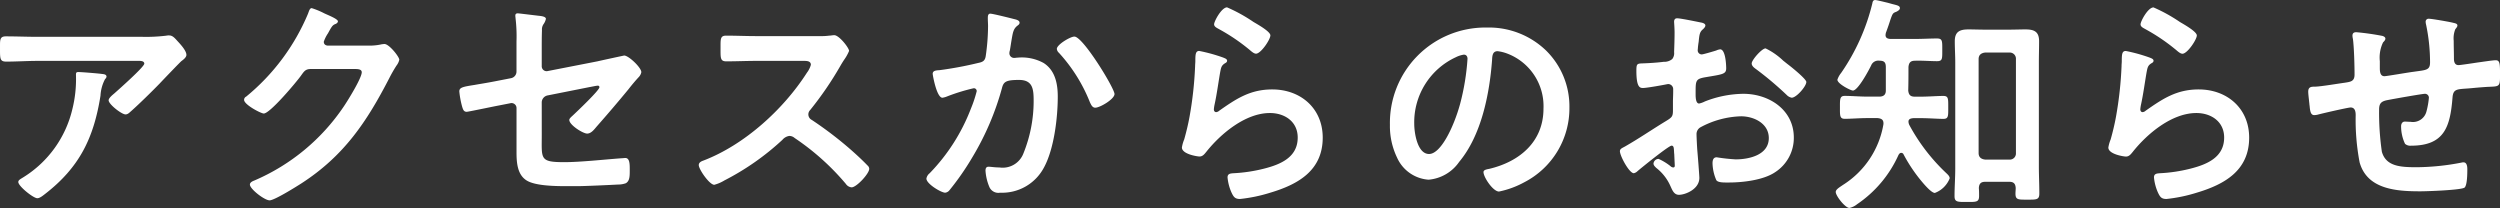 <svg xmlns="http://www.w3.org/2000/svg" width="345.408" height="28.736" viewBox="0 0 345.408 28.736">
  <rect x="0" y="0" width="345.408" height="28.736" fill="#333333" stroke="none"/>
  <path id="パス_3962" data-name="パス 3962" d="M14.112-16.864c-.32,0-.32.16-.32.416a17.162,17.162,0,0,1-.512,4.768A15.158,15.158,0,0,1,6.592-2.368c-.448.288-.768.416-.768.7,0,.576,2.08,2.24,2.624,2.24C8.8.576,9.248.192,9.5,0c4.768-3.68,6.752-7.744,7.68-13.6a5.491,5.491,0,0,1,.64-2.3.488.488,0,0,0,.192-.32c0-.352-.448-.352-.672-.384C16.864-16.672,14.528-16.864,14.112-16.864Zm-5.6-4.864c-1.472,0-2.944-.064-4.416-.064-.736,0-.8.384-.8,1.216v.64c0,1.28.032,1.632.864,1.632,1.44,0,2.88-.1,4.352-.1H22.24c.288,0,.992-.064.992.384s-3.552,3.584-4.128,4.1c-.224.192-.8.64-.8.96,0,.544,1.792,1.952,2.336,1.952.32,0,.544-.256.768-.448,1.184-1.056,2.848-2.688,3.968-3.84.384-.416,2.784-2.912,2.976-3.072.256-.192.7-.512.7-.864,0-.576-.8-1.44-1.184-1.856s-.7-.832-1.184-.832a1.691,1.691,0,0,0-.416.032,22.963,22.963,0,0,1-3.328.16Zm40.064,1.216c-.32-.032-.544-.192-.544-.544a4.846,4.846,0,0,1,.576-1.152c.544-.992.64-1.152,1.088-1.312.128-.064.288-.192.288-.352,0-.352-1.632-.96-1.92-1.12a10.675,10.675,0,0,0-1.7-.7c-.288,0-.384.448-.512.768a29.581,29.581,0,0,1-8.544,11.456.5.5,0,0,0-.288.448c0,.672,2.336,1.888,2.72,1.888.864,0,4.544-4.384,5.152-5.248.416-.576.608-.9,1.344-.9h6.08c.448,0,.96.032.96.448,0,.8-1.92,3.9-2.464,4.7A28.356,28.356,0,0,1,38.464-1.888c-.256.1-.64.256-.64.576,0,.608,2.016,2.176,2.72,2.176.672,0,3.68-1.888,4.384-2.336,5.888-3.808,9.024-8.48,12.16-14.56a18.84,18.84,0,0,1,.992-1.728,2.031,2.031,0,0,0,.384-.8c0-.416-1.408-2.176-2.048-2.176-.128,0-.256.032-.352.032a7.608,7.608,0,0,1-1.792.192Zm29.568,7.9a1,1,0,0,1,.832-1.024l5.792-1.152c.224-.032.928-.192,1.12-.192a.2.2,0,0,1,.224.224c0,.416-3.072,3.328-3.584,3.808-.224.224-.576.48-.576.7,0,.7,1.888,1.888,2.464,1.888.544,0,.96-.544,1.28-.928,1.5-1.7,2.976-3.424,4.448-5.216.448-.576.928-1.152,1.44-1.7a1.348,1.348,0,0,0,.32-.64c0-.64-1.76-2.3-2.368-2.3-.032,0-3.264.7-3.68.8l-6.88,1.344a.673.673,0,0,1-.832-.672v-2.208c0-.928,0-1.824.032-2.752a1.286,1.286,0,0,1,.256-.9,2.033,2.033,0,0,0,.288-.672c0-.32-.608-.384-.832-.416-.352-.032-2.88-.352-3.04-.352-.256,0-.352.1-.352.32,0,.128.032.288.032.384a21.074,21.074,0,0,1,.128,3.2v4.128a.93.93,0,0,1-.768.928l-2.3.448c-1.152.224-2.016.352-2.72.48-1.632.256-2.112.352-2.112.9a12.439,12.439,0,0,0,.384,2.08c.128.416.224.736.64.736.192,0,3.84-.768,4.384-.864l1.632-.32a.687.687,0,0,1,.864.672v6.048c0,1.44.1,3.04,1.28,3.872,1.056.768,3.616.864,5.536.864H83.04c1.056,0,4.48-.16,5.664-.224A3.072,3.072,0,0,0,89.76-1.5c.576-.32.544-1.088.544-1.888,0-.736,0-1.6-.608-1.6-.128,0-.32.032-.448.032-2.3.16-5.7.544-8,.544-3.424,0-3.1-.448-3.1-3.776Zm29.632-9.216c-1.408,0-2.784-.064-4.16-.064-.8,0-.768.48-.768,1.6,0,1.472-.064,1.952.8,1.952,1.376,0,2.752-.064,4.128-.064H114.4c.48,0,.928.064.928.544a3.161,3.161,0,0,1-.544,1.088c-3.232,5.056-8.608,9.952-14.272,12.128-.288.1-.672.256-.672.64,0,.576,1.472,2.72,2.144,2.72a5.36,5.36,0,0,0,1.408-.608,35.622,35.622,0,0,0,8-5.6,1.533,1.533,0,0,1,.96-.544,1.127,1.127,0,0,1,.736.288,34.034,34.034,0,0,1,7.072,6.336,1.07,1.07,0,0,0,.8.48c.672,0,2.432-1.888,2.432-2.56a.611.611,0,0,0-.224-.448c-.736-.768-1.536-1.5-2.3-2.176a51.387,51.387,0,0,0-5.408-4.128.855.855,0,0,1-.48-.768.874.874,0,0,1,.256-.608,46.39,46.39,0,0,0,4.16-6.08c.128-.224.32-.544.512-.832a6.194,6.194,0,0,0,.7-1.248c0-.416-1.376-2.176-2.048-2.176-.192,0-.512.064-.7.064a8.6,8.6,0,0,1-1.376.064Zm43.968.064c-.576,0-2.432,1.12-2.432,1.7a.828.828,0,0,0,.288.544,22.231,22.231,0,0,1,4.288,6.848c.16.32.32.736.736.736.64,0,2.656-1.184,2.656-1.888C157.28-14.624,152.928-21.76,151.744-21.76Zm-11.616-3.168c-.352,0-.352.384-.352.64,0,.384.032.736.032,1.088a29.508,29.508,0,0,1-.32,4.128c-.1.672-.416.832-1.056.96a50.054,50.054,0,0,1-5.312.992c-.416.032-.96.032-.96.512,0,.16.544,3.3,1.344,3.3a2.656,2.656,0,0,0,.672-.192,26.113,26.113,0,0,1,3.648-1.12.387.387,0,0,1,.416.416,17.56,17.56,0,0,1-.8,2.4,26.263,26.263,0,0,1-5.7,8.928,1.2,1.2,0,0,0-.448.736c0,.736,2.048,1.952,2.592,1.952a.878.878,0,0,0,.576-.32,36.8,36.8,0,0,0,3.2-4.608,37.848,37.848,0,0,0,4.064-9.5c.224-.9.544-1.152,2.368-1.152,1.92,0,2.016,1.312,2.016,2.912A19.273,19.273,0,0,1,144.7-5.632a3.065,3.065,0,0,1-3.328,1.952c-.64,0-1.184-.1-1.5-.1s-.416.224-.416.544A6.944,6.944,0,0,0,140-.96a1.354,1.354,0,0,0,1.472.768,6.539,6.539,0,0,0,6.048-3.456c1.408-2.56,1.92-6.88,1.92-9.824,0-1.76-.352-3.616-1.952-4.64a6.271,6.271,0,0,0-3.648-.736c-.128,0-.256.032-.384.032a.646.646,0,0,1-.7-.672,1.361,1.361,0,0,1,.064-.352c.1-.544.16-.992.224-1.376.192-1.12.256-1.632.864-2.08.128-.1.256-.192.256-.384,0-.352-.544-.448-.8-.512C142.88-24.32,140.448-24.928,140.128-24.928Zm28.864,5.152c-.512,0-.544.48-.544,1.408,0,.224-.032.448-.032.7a51.114,51.114,0,0,1-.768,6.976c-.192,1.056-.448,2.112-.736,3.136a4.916,4.916,0,0,0-.32,1.12c0,.928,2.144,1.248,2.432,1.248.448,0,.7-.352.96-.672C172-8.384,175.392-11.2,178.752-11.2c2.048,0,3.84,1.184,3.84,3.392,0,2.72-2.368,3.712-4.64,4.288a21.378,21.378,0,0,1-4.256.64c-.416.032-.8.064-.8.576a6.659,6.659,0,0,0,.544,2.08c.288.608.48.9,1.184.9a21.39,21.39,0,0,0,4.16-.864c3.872-1.152,7.264-3.072,7.264-7.616,0-4.032-3.04-6.656-6.976-6.656-3.04,0-4.96,1.28-7.328,2.944a.714.714,0,0,1-.416.192c-.224,0-.32-.192-.32-.384a4.855,4.855,0,0,1,.1-.672c.32-1.472.512-2.976.768-4.448.128-.64.16-.928.672-1.248.128-.064.288-.16.288-.352,0-.256-.352-.352-.576-.448A22.721,22.721,0,0,0,168.992-19.776Zm2.048-3.68c0,.352.416.512.736.7a26.192,26.192,0,0,1,4.032,2.72c.256.192.672.64,1.024.64.672,0,1.984-1.952,1.984-2.528,0-.544-1.856-1.568-2.336-1.856a22.135,22.135,0,0,0-3.648-2.016C172.064-25.792,171.04-23.872,171.04-23.456Zm34.5,4.192c.352,0,.512.256.512.576a32.544,32.544,0,0,1-1.024,6.24c-.9,3.264-2.688,6.912-4.288,6.912-1.632,0-2.048-2.976-2.048-4.16a9.9,9.9,0,0,1,5.76-9.216A3.6,3.6,0,0,1,205.536-19.264Zm3.072-3.744a13.183,13.183,0,0,0-13.28,13.44,10.031,10.031,0,0,0,.992,4.544,5.158,5.158,0,0,0,4.352,3.04A5.732,5.732,0,0,0,204.9-4.448c3.072-3.68,4.192-9.376,4.544-14.048.032-.544.032-1.248.768-1.248a5.589,5.589,0,0,1,1.216.288,7.763,7.763,0,0,1,5.12,7.648c0,4.576-3.3,7.328-7.488,8.32-.32.064-.8.128-.8.448,0,.7,1.312,2.688,2.144,2.688a12.45,12.45,0,0,0,3.488-1.28,11.5,11.5,0,0,0,6.24-10.336A10.824,10.824,0,0,0,216.9-19.84,11.381,11.381,0,0,0,208.608-23.008Zm41.024,4.544a9.6,9.6,0,0,0-2.4-1.664c-.512,0-1.92,1.6-1.92,2.08,0,.352.352.608.576.768a45.817,45.817,0,0,1,4.256,3.584,1.284,1.284,0,0,0,.7.384c.64,0,2.016-1.568,2.016-2.176,0-.352-1.6-1.7-2.464-2.368C250.144-18.048,249.888-18.272,249.632-18.464ZM234.592-5.792c0,.128.032.288.032.448,0,.064.064,1.376.064,1.408,0,.128-.032.256-.224.256a.632.632,0,0,1-.384-.192,7.682,7.682,0,0,0-1.632-.992.723.723,0,0,0-.7.64c0,.256.224.448.384.608a6.475,6.475,0,0,1,1.952,2.5c.256.544.48,1.216,1.184,1.216.864,0,2.816-.768,2.816-2.336,0-.32-.224-3.2-.288-3.872-.032-.448-.1-1.728-.1-2.112a1.077,1.077,0,0,1,.512-.992,12.475,12.475,0,0,1,5.632-1.536c1.792,0,3.84.992,3.84,3.008,0,2.336-2.72,2.944-4.576,2.944a25.273,25.273,0,0,1-2.624-.288c-.48,0-.576.416-.576.832a6.205,6.205,0,0,0,.512,2.3c.16.32.832.352,1.344.352h.384c1.92,0,4.8-.32,6.432-1.44a5.633,5.633,0,0,0,2.56-4.768c0-3.84-3.424-6.048-6.976-6.048a14.962,14.962,0,0,0-5.312,1.056,3.037,3.037,0,0,1-.8.288c-.416,0-.48-.7-.48-1.248v-.448c0-1.472.064-1.7,1.248-1.92,2.432-.416,2.976-.416,2.976-1.248,0-.544-.1-2.624-.832-2.624a1.756,1.756,0,0,0-.544.16c-.32.1-1.792.544-2.016.544a.561.561,0,0,1-.544-.544c0-.128.032-.32.032-.448.032-.288.064-.544.1-.736.1-.992.128-1.376.608-1.76.128-.128.32-.32.32-.512,0-.288-.448-.384-.64-.416-.64-.128-2.784-.576-3.264-.576-.32,0-.416.224-.416.48,0,.128.064.864.064,1.5,0,.9-.032,1.792-.064,2.688a1.3,1.3,0,0,1-.256.96,1.706,1.706,0,0,1-1.184.384c-.992.128-2.112.192-3.1.224-.608.032-.672.16-.672,1.024,0,2.336.512,2.368.928,2.368.48,0,2.656-.384,3.264-.512.064,0,.128-.032.192-.032a.7.7,0,0,1,.7.736v.32c0,.48-.032.96-.032,1.44v1.088c0,.992-.128,1.024-1.344,1.76-1.76,1.088-3.456,2.24-5.248,3.264-.384.224-.736.32-.736.672,0,.64,1.28,3.04,1.92,3.04a1.007,1.007,0,0,0,.48-.256c.544-.48,4.352-3.552,4.736-3.552C234.56-6.688,234.56-6.368,234.592-5.792Zm42.976,1.024c-.576-.064-.9-.352-.9-.9V-18.656c0-.544.32-.832.9-.9h3.392a.848.848,0,0,1,.864.9V-5.664a.848.848,0,0,1-.864.9Zm3.36,3.072c.576,0,.832.256.864.864,0,.256-.032.512-.032.768,0,.864.384.832,1.632.832s1.664.032,1.664-.832c0-1.28-.064-2.528-.064-3.776V-18.176c0-.992.032-1.952.032-2.944,0-1.344-.7-1.632-1.888-1.632-.736,0-1.472.032-2.208.032h-3.456c-.736,0-1.472-.032-2.208-.032-1.216,0-1.888.32-1.888,1.632,0,.992.064,1.984.064,2.944V-3.52c0,1.28-.1,2.528-.1,3.808,0,.832.448.8,1.728.8s1.664.032,1.664-.832c0-.384,0-.736-.032-1.088.032-.608.288-.864.864-.864ZM266.944-14.3c.032-1.088.032-2.176.032-3.264.064-.608.288-.864.928-.864,1.024-.032,2.112.064,3.008.064.768,0,.736-.32.736-1.536,0-1.248.032-1.6-.736-1.6-.928,0-1.984.064-3.008.064h-3.456c-.352-.032-.64-.128-.64-.544,0-.064.032-.16.032-.256.32-.864.512-1.44.64-1.856.288-.8.32-.928.8-1.088.192-.1.512-.256.512-.512,0-.32-.32-.384-1.088-.576-.224-.064-.448-.128-.7-.192-.288-.064-1.408-.352-1.632-.352-.288,0-.352.256-.384.448a28.754,28.754,0,0,1-4.32,9.632,2.958,2.958,0,0,0-.512.928c0,.576,1.856,1.5,2.144,1.5.7,0,2.208-2.816,2.528-3.488a1.054,1.054,0,0,1,1.12-.64c.672,0,.9.224.9.9V-14.3c0,.576-.32.832-.9.832H261.28c-1.056,0-2.176-.1-3.1-.1-.7,0-.672.448-.672,1.6,0,1.12-.032,1.568.672,1.568.864,0,2.016-.1,3.1-.1h1.44c.576.064.832.256.8.832a12.316,12.316,0,0,1-5.568,8.384c-.512.352-1.024.64-1.024.992,0,.544,1.312,2.208,1.888,2.208a2.491,2.491,0,0,0,1.056-.512A16.235,16.235,0,0,0,265.6-5.408c.1-.16.192-.288.384-.288a.348.348,0,0,1,.32.224,21.538,21.538,0,0,0,2.848,4.128c.288.32,1.056,1.184,1.472,1.184a3.532,3.532,0,0,0,2.048-2.016c0-.288-.256-.512-.448-.7a26.147,26.147,0,0,1-5.088-6.592,1.179,1.179,0,0,1-.16-.544c0-.384.352-.448.672-.48H268.7c1.12,0,2.272.1,3.1.1.7,0,.672-.384.672-1.568,0-1.216.032-1.6-.672-1.6-.9,0-2.048.1-3.1.1h-.9C267.232-13.472,267.008-13.728,266.944-14.3Zm30.048-5.472c-.512,0-.544.48-.544,1.408,0,.224-.032.448-.032.7a51.109,51.109,0,0,1-.768,6.976c-.192,1.056-.448,2.112-.736,3.136a4.915,4.915,0,0,0-.32,1.12c0,.928,2.144,1.248,2.432,1.248.448,0,.7-.352.96-.672C300-8.384,303.392-11.2,306.752-11.2c2.048,0,3.84,1.184,3.84,3.392,0,2.72-2.368,3.712-4.64,4.288a21.378,21.378,0,0,1-4.256.64c-.416.032-.8.064-.8.576a6.659,6.659,0,0,0,.544,2.08c.288.608.48.9,1.184.9a21.39,21.39,0,0,0,4.16-.864c3.872-1.152,7.264-3.072,7.264-7.616,0-4.032-3.04-6.656-6.976-6.656-3.04,0-4.96,1.28-7.328,2.944a.714.714,0,0,1-.416.192c-.224,0-.32-.192-.32-.384a4.853,4.853,0,0,1,.1-.672c.32-1.472.512-2.976.768-4.448.128-.64.16-.928.672-1.248.128-.064.288-.16.288-.352,0-.256-.352-.352-.576-.448A22.72,22.72,0,0,0,296.992-19.776Zm2.048-3.68c0,.352.416.512.736.7a26.193,26.193,0,0,1,4.032,2.72c.256.192.672.64,1.024.64.672,0,1.984-1.952,1.984-2.528,0-.544-1.856-1.568-2.336-1.856a22.134,22.134,0,0,0-3.648-2.016C300.064-25.792,299.04-23.872,299.04-23.456Zm29.792,1.088c-.32,0-.512.128-.512.48a2.16,2.16,0,0,0,.064.448c.16,1.152.224,3.744.224,4.928,0,.96-.576.992-1.344,1.12-.96.128-3.2.512-4.064.544-.544,0-.992,0-.992.7,0,.352.1,1.056.128,1.408.032.192.032.384.064.544.064.768.16,1.28.64,1.28a2.177,2.177,0,0,0,.48-.064c.576-.16,4.192-.992,4.544-.992.608,0,.7.576.7,1.056a31.376,31.376,0,0,0,.544,6.528c1.056,3.776,5.184,4,8.416,4,.832,0,5.6-.16,6.08-.512.384-.32.384-2.048.384-2.56,0-.352-.064-.928-.512-.928a.886.886,0,0,0-.288.032,33.429,33.429,0,0,1-6.176.64c-2.24,0-4.256-.1-4.832-2.144A37.889,37.889,0,0,1,332-11.68c0-.9.352-1.152,1.184-1.312.64-.128,4.768-.864,5.152-.864a.539.539,0,0,1,.544.544,10.918,10.918,0,0,1-.352,1.952,1.929,1.929,0,0,1-2.176,1.376c-.256,0-.544-.032-.8-.032-.352,0-.512.32-.512.64a5.642,5.642,0,0,0,.544,2.432,1.087,1.087,0,0,0,.832.256c4.64,0,5.408-2.656,5.728-6.656.1-1.28.7-1.12,2.5-1.28,1.056-.1,1.824-.16,2.4-.192,1.536-.064,1.664,0,1.664-1.5,0-1.7,0-2.176-.608-2.176-.416,0-2.048.256-2.56.32-.416.064-2.3.352-2.56.352-.544,0-.64-.48-.64-.9,0-.832-.032-1.632-.032-2.464a3.365,3.365,0,0,1,.224-1.6c.1-.128.288-.32.288-.512,0-.288-.416-.32-.64-.384-.512-.128-2.88-.544-3.3-.544a.4.4,0,0,0-.448.416,1.872,1.872,0,0,0,.064.416,25.453,25.453,0,0,1,.544,5.184c0,1.12-.544,1.056-2.3,1.312-.576.064-3.712.608-4,.608-.64,0-.64-.736-.64-1.216v-.864a4.784,4.784,0,0,1,.448-2.592c.128-.128.32-.32.32-.512,0-.224-.224-.32-.416-.384A35.1,35.1,0,0,0,328.832-22.368Z" transform="translate(-3.296 26.816)" fill="#fff"/>
</svg>
